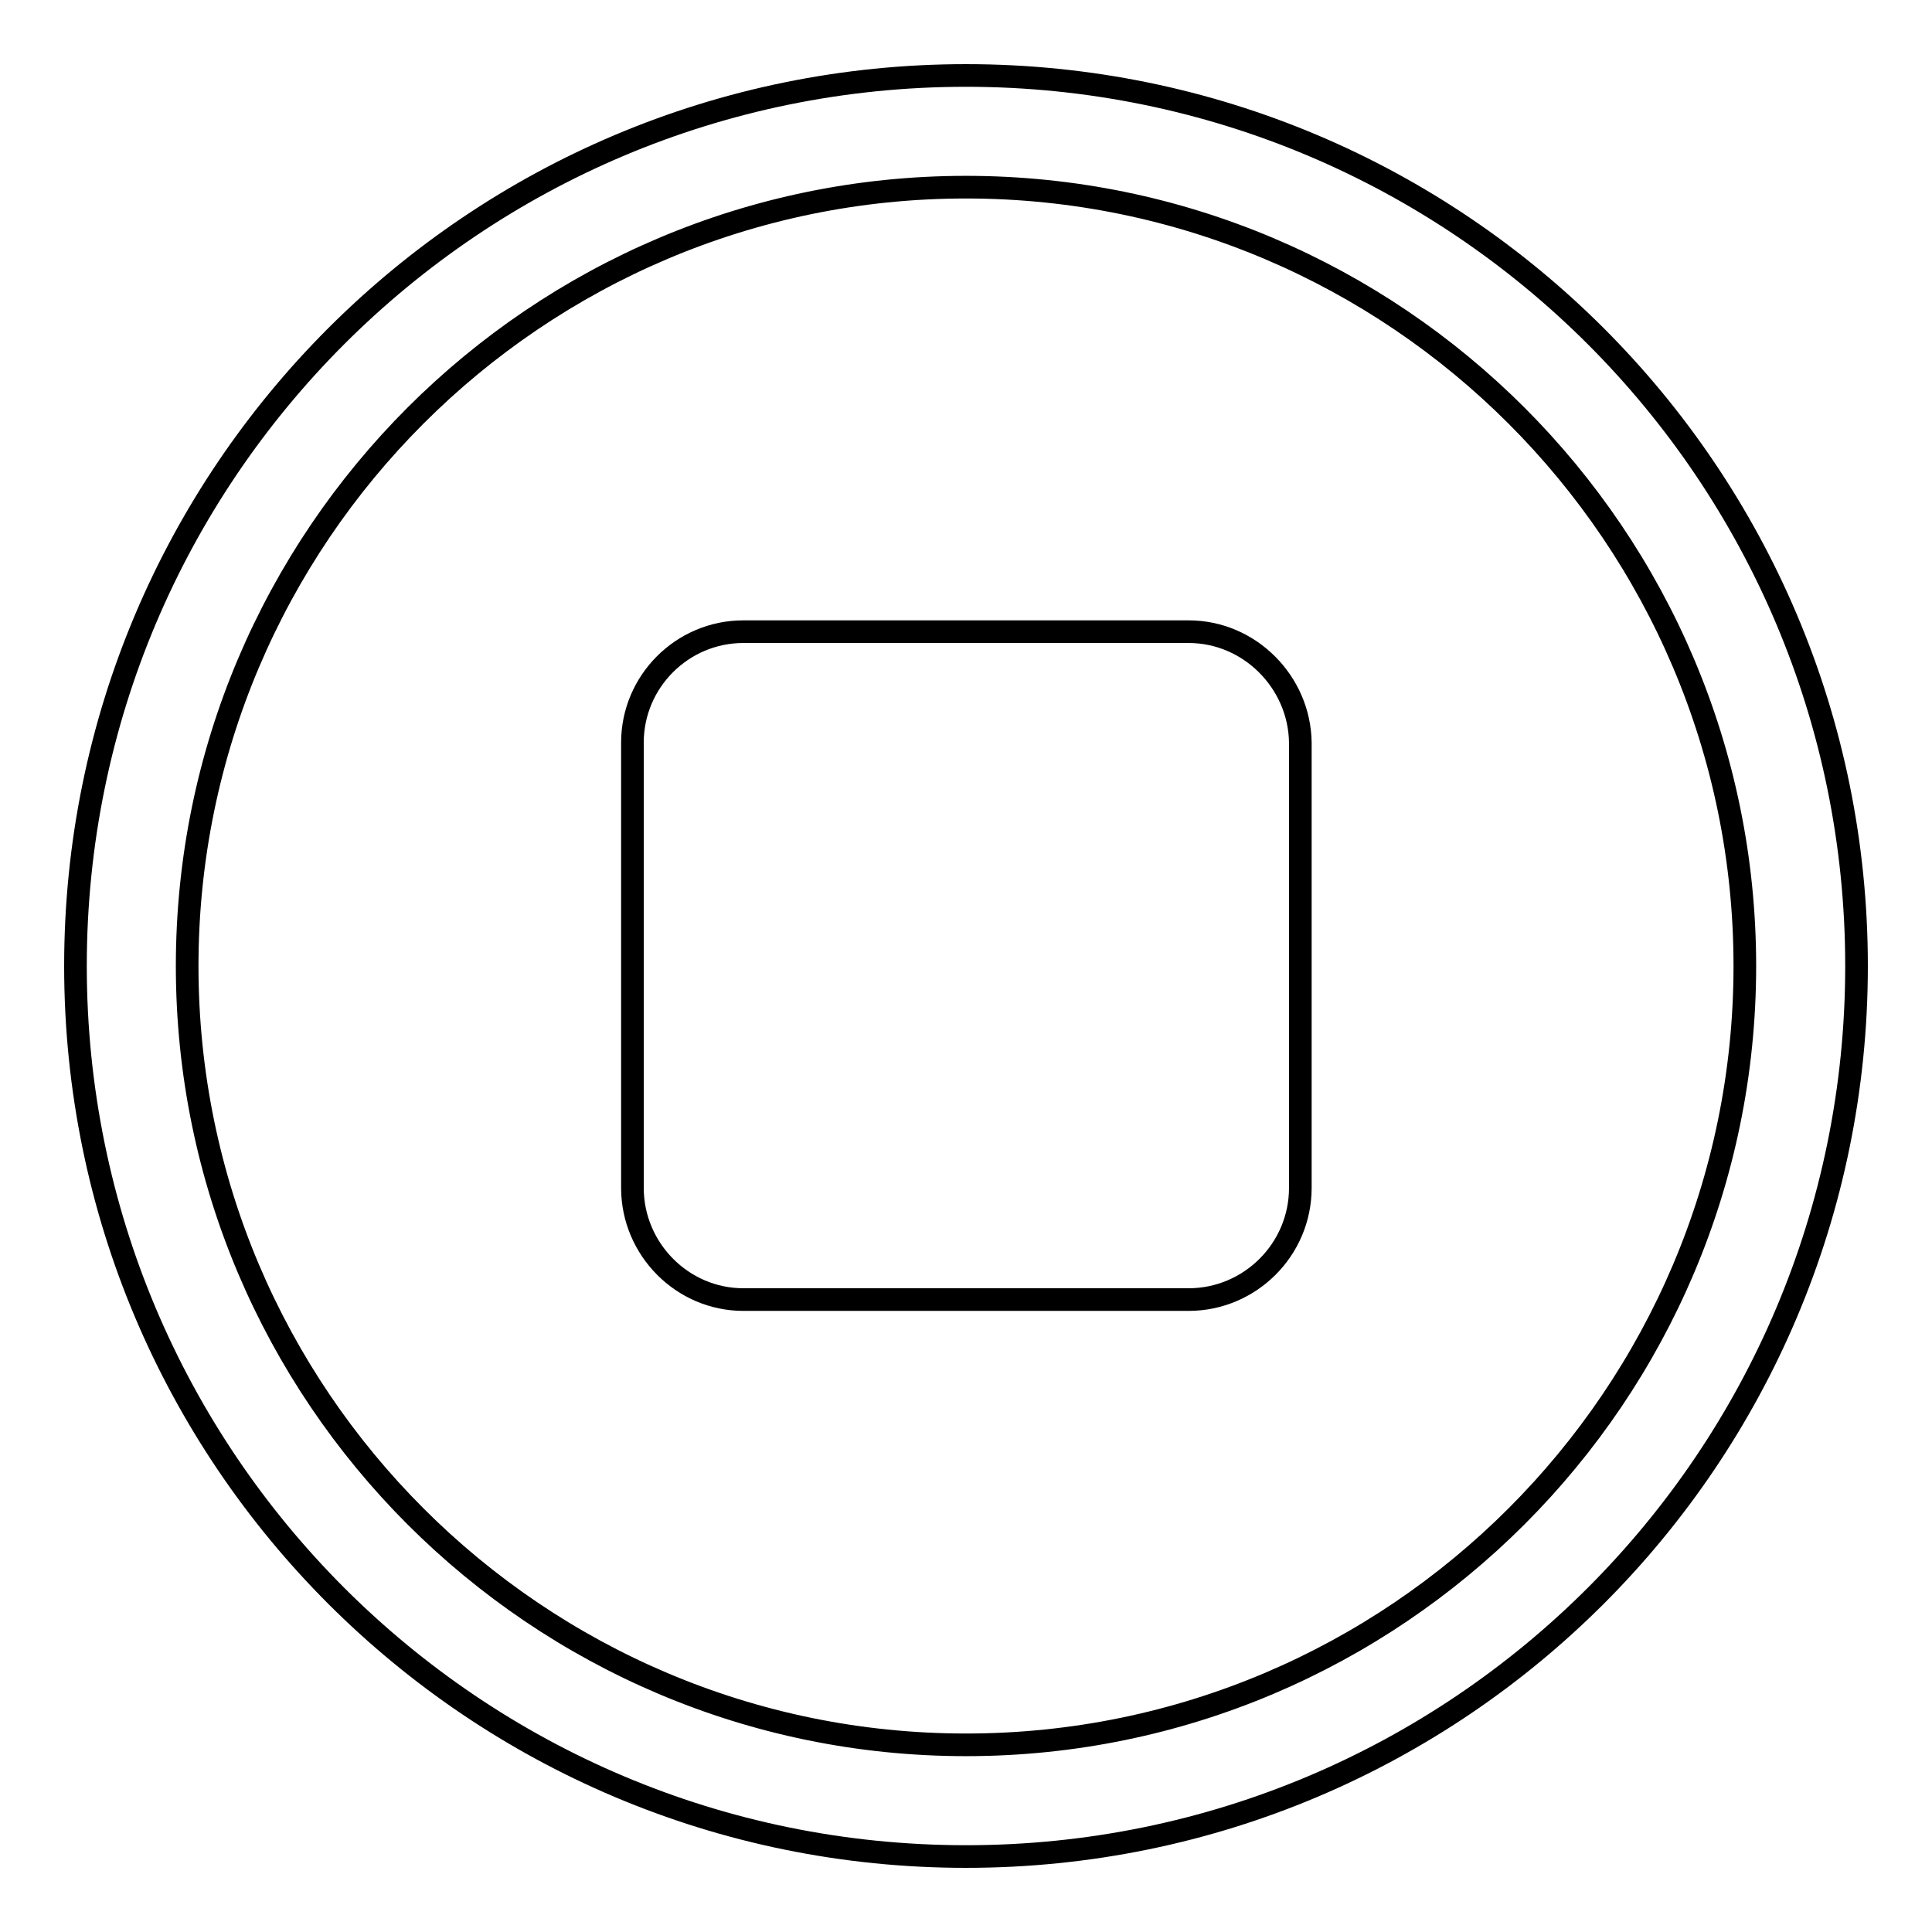 <?xml version="1.0" encoding="utf-8"?>
<!-- Svg Vector Icons : http://www.onlinewebfonts.com/icon -->
<!DOCTYPE svg PUBLIC "-//W3C//DTD SVG 1.1//EN" "http://www.w3.org/Graphics/SVG/1.1/DTD/svg11.dtd">
<svg version="1.1" xmlns="http://www.w3.org/2000/svg" xmlns:xlink="http://www.w3.org/1999/xlink" x="0px" y="0px" viewBox="0 0 256 256" enable-background="new 0 0 256 256" xml:space="preserve">
<g><g><g><g><g><g><path stroke-width="3" fill-opacity="0" stroke="#000000"  d="M128,10C62.8,10,10,62.8,10,128c0,65.2,52.8,118,118,118c65.2,0,118-52.8,118-118C246,62.8,193.2,10,128,10z M128,231.2c-56.9,0-103.2-46.3-103.2-103.2C24.8,71.1,71.1,24.8,128,24.8c56.9,0,103.2,46.3,103.2,103.2C231.2,184.9,184.9,231.2,128,231.2z"/><path stroke-width="3" fill-opacity="0" stroke="#000000"  d="M157.5,83.7h-59c-8.1,0-14.7,6.6-14.7,14.7v59c0,8.1,6.6,14.8,14.7,14.8h59c8.1,0,14.8-6.6,14.8-14.8v-59C172.2,90.4,165.6,83.7,157.5,83.7z"/></g></g></g></g><g></g><g></g><g></g><g></g><g></g><g></g><g></g><g></g><g></g><g></g><g></g><g></g><g></g><g></g><g></g></g></g>
</svg>